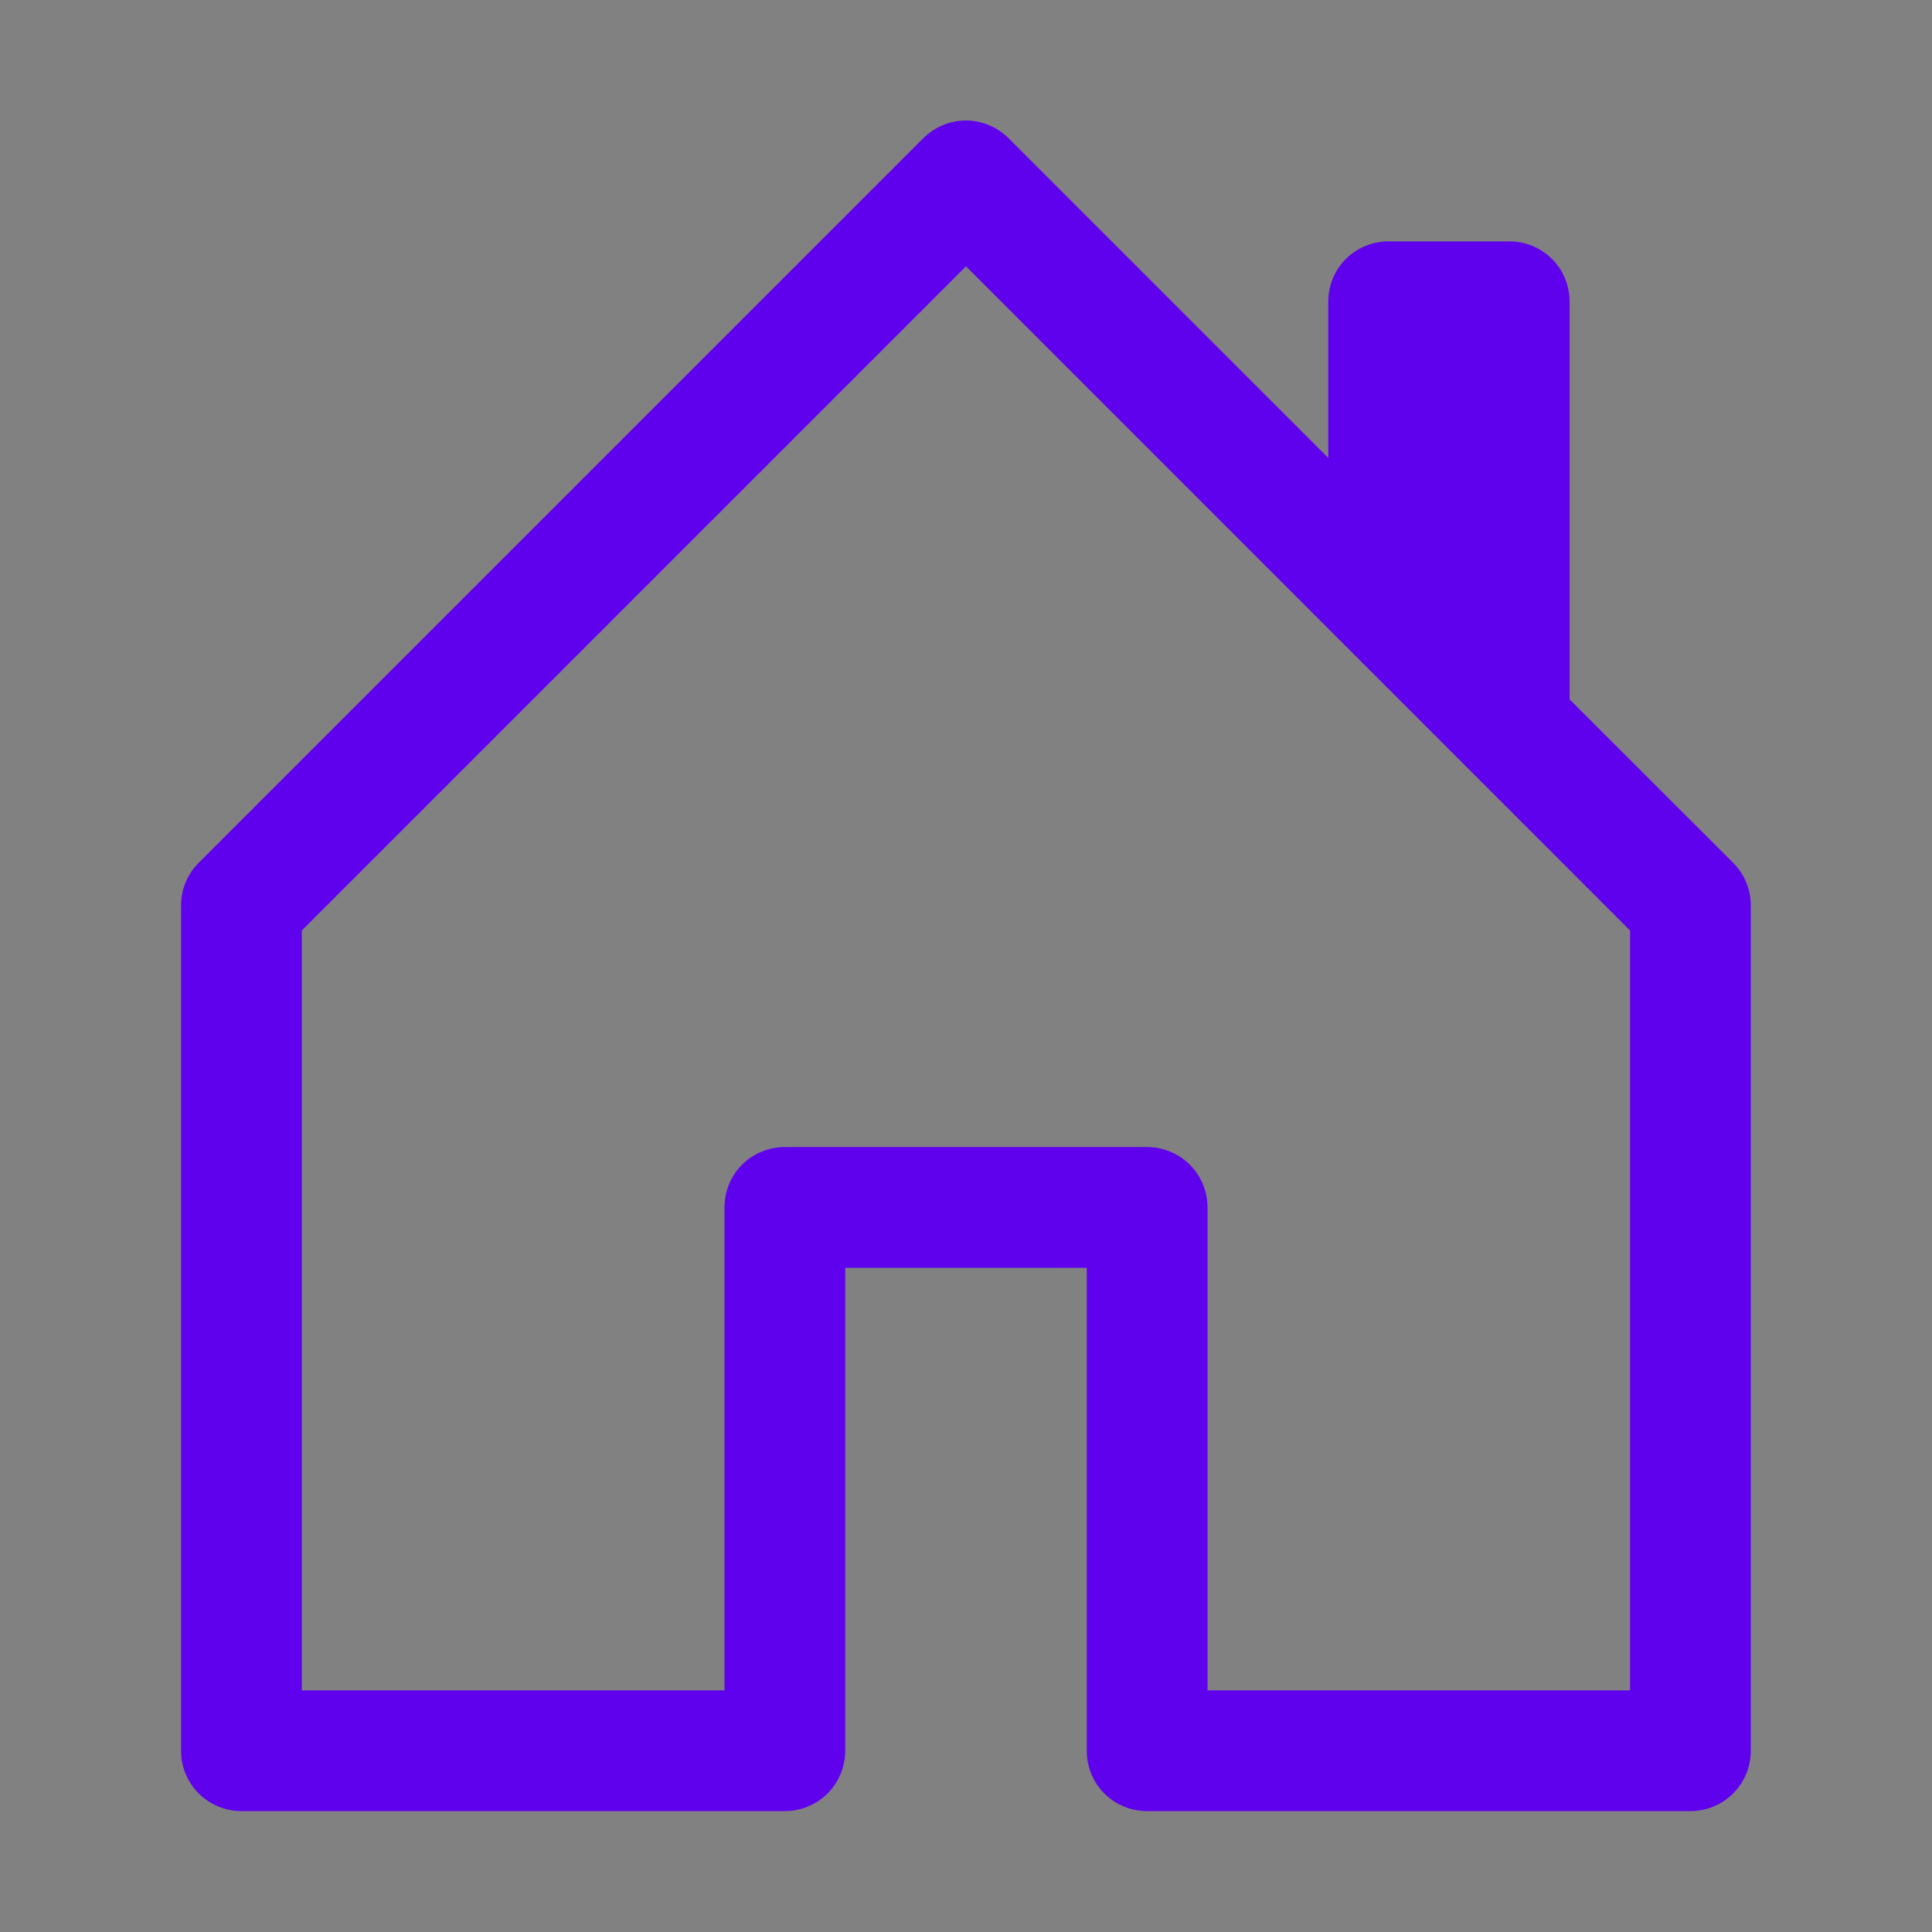 <svg width="14" height="14" viewBox="0 0 14 14" fill="none" xmlns="http://www.w3.org/2000/svg">
<rect x="0" y="0" width="14" height="14" fill="#808080" stroke="none"/>
<g clip-path="url(#clip0_23_3519)">
<rect width="14" height="14" fill="white" fill-opacity="0.01"/>
<path d="M7 0.873C7.057 0.873 7.114 0.885 7.167 0.907C7.221 0.929 7.268 0.962 7.309 1.002L9.625 3.318V2.187C9.625 2.071 9.67 1.959 9.752 1.877C9.834 1.795 9.946 1.749 10.062 1.749H10.937C11.053 1.749 11.165 1.795 11.247 1.877C11.329 1.959 11.374 2.071 11.374 2.187V5.068L12.559 6.252C12.6 6.293 12.632 6.341 12.654 6.394C12.676 6.447 12.687 6.504 12.687 6.562V12.687C12.687 12.803 12.641 12.914 12.559 12.996C12.477 13.078 12.366 13.124 12.249 13.124H8.312C8.196 13.124 8.084 13.078 8.002 12.996C7.92 12.914 7.875 12.803 7.875 12.687V9.187H6.125V12.687C6.124 12.803 6.079 12.914 5.997 12.996C5.915 13.078 5.803 13.124 5.687 13.124H1.75C1.634 13.124 1.522 13.078 1.44 12.996C1.358 12.914 1.312 12.803 1.312 12.687V6.562C1.312 6.504 1.323 6.447 1.345 6.394C1.367 6.341 1.399 6.293 1.44 6.252L6.69 1.002C6.731 0.962 6.778 0.929 6.832 0.907C6.885 0.885 6.942 0.873 7 0.873ZM2.187 6.743V12.249H5.25V8.749C5.25 8.633 5.295 8.522 5.377 8.44C5.459 8.358 5.571 8.312 5.687 8.312H8.312C8.428 8.312 8.54 8.358 8.622 8.44C8.704 8.522 8.75 8.633 8.75 8.749V12.249H11.812V6.743L7 1.93L2.187 6.743Z" fill="#6001EE"/>
</g>
<defs>
<clipPath id="clip0_23_3519">
<rect width="14" height="14" fill="white"/>
</clipPath>
</defs>
</svg>
